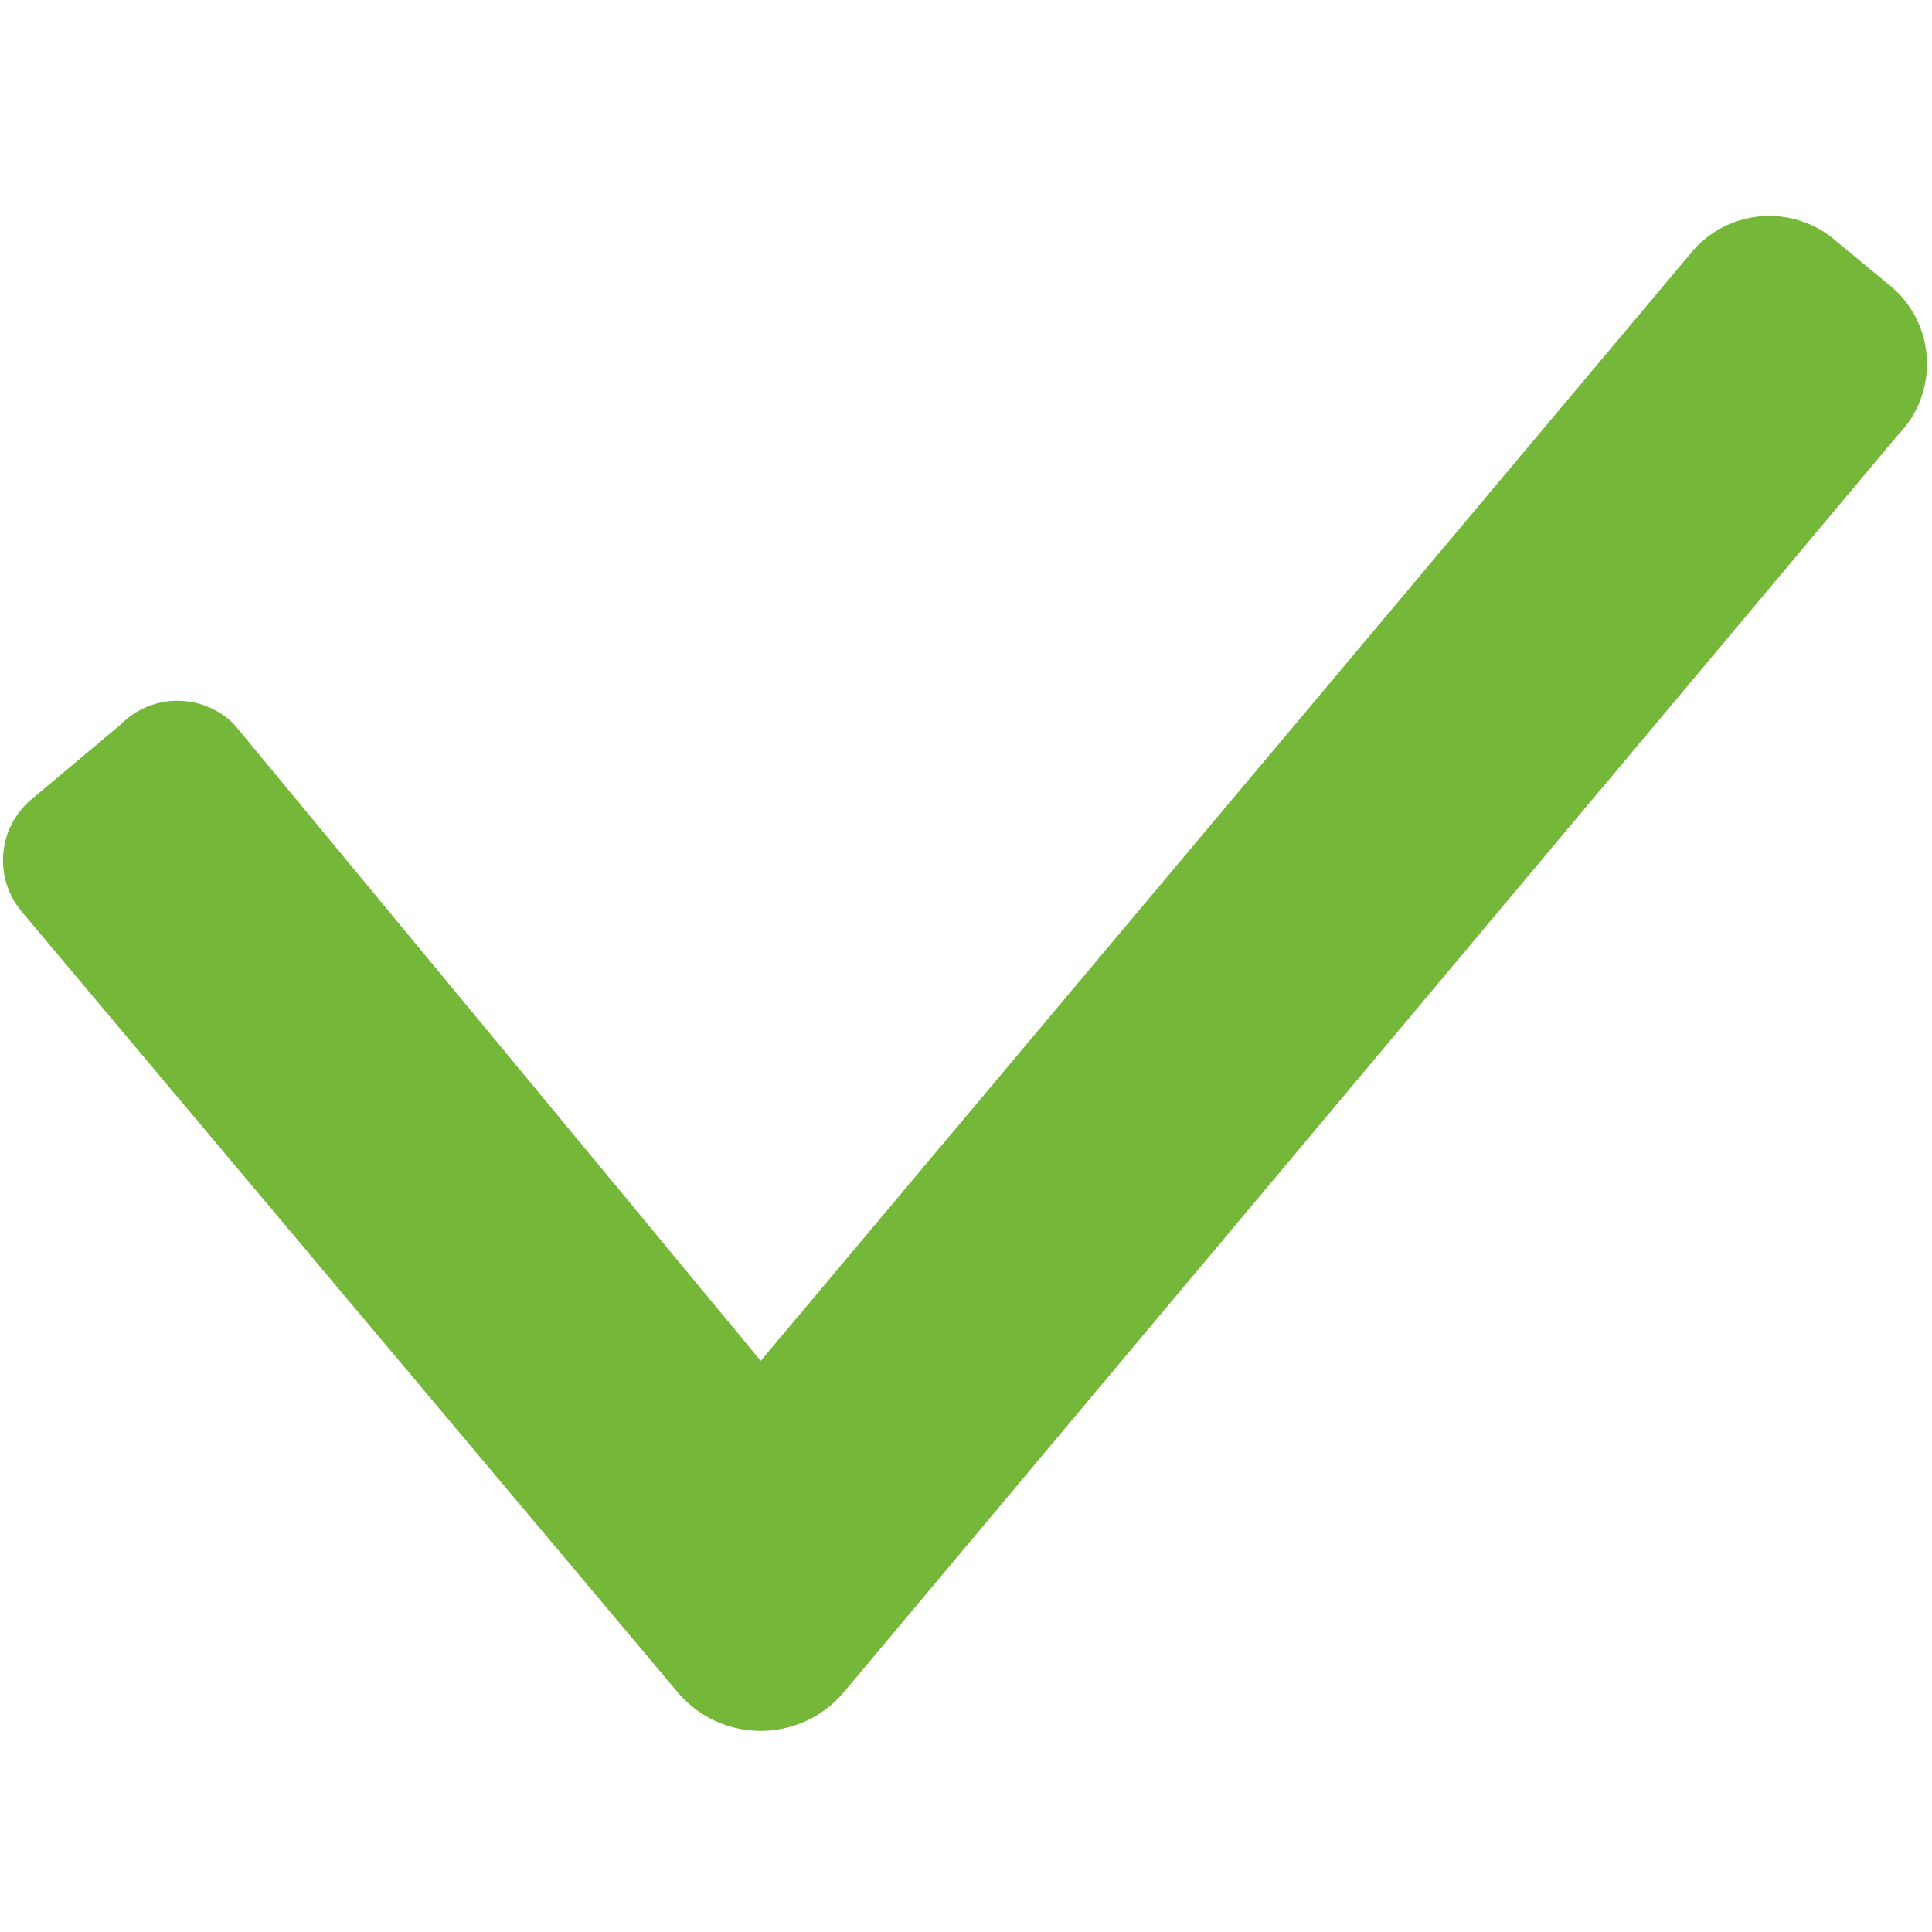 <svg xmlns="http://www.w3.org/2000/svg" width="16" height="16"><linearGradient id="a" x1="4.66" y1="2.2" x2="11.74" y2="9.28"><stop offset="0" stop-color="#74b739"/><stop offset="1" stop-color="#56991c"/></linearGradient><path d="M15.67 2.38L15.21 2a.84.84 0 00-1.21.1l-7.7 9.17L1.94 6A.66.66 0 001 6l-.74.62a.66.66 0 00-.08.93L5.6 14A.9.9 0 007 14l8.72-10.4a.84.84 0 00-.05-1.22z" fill="url(#a)"/></svg>